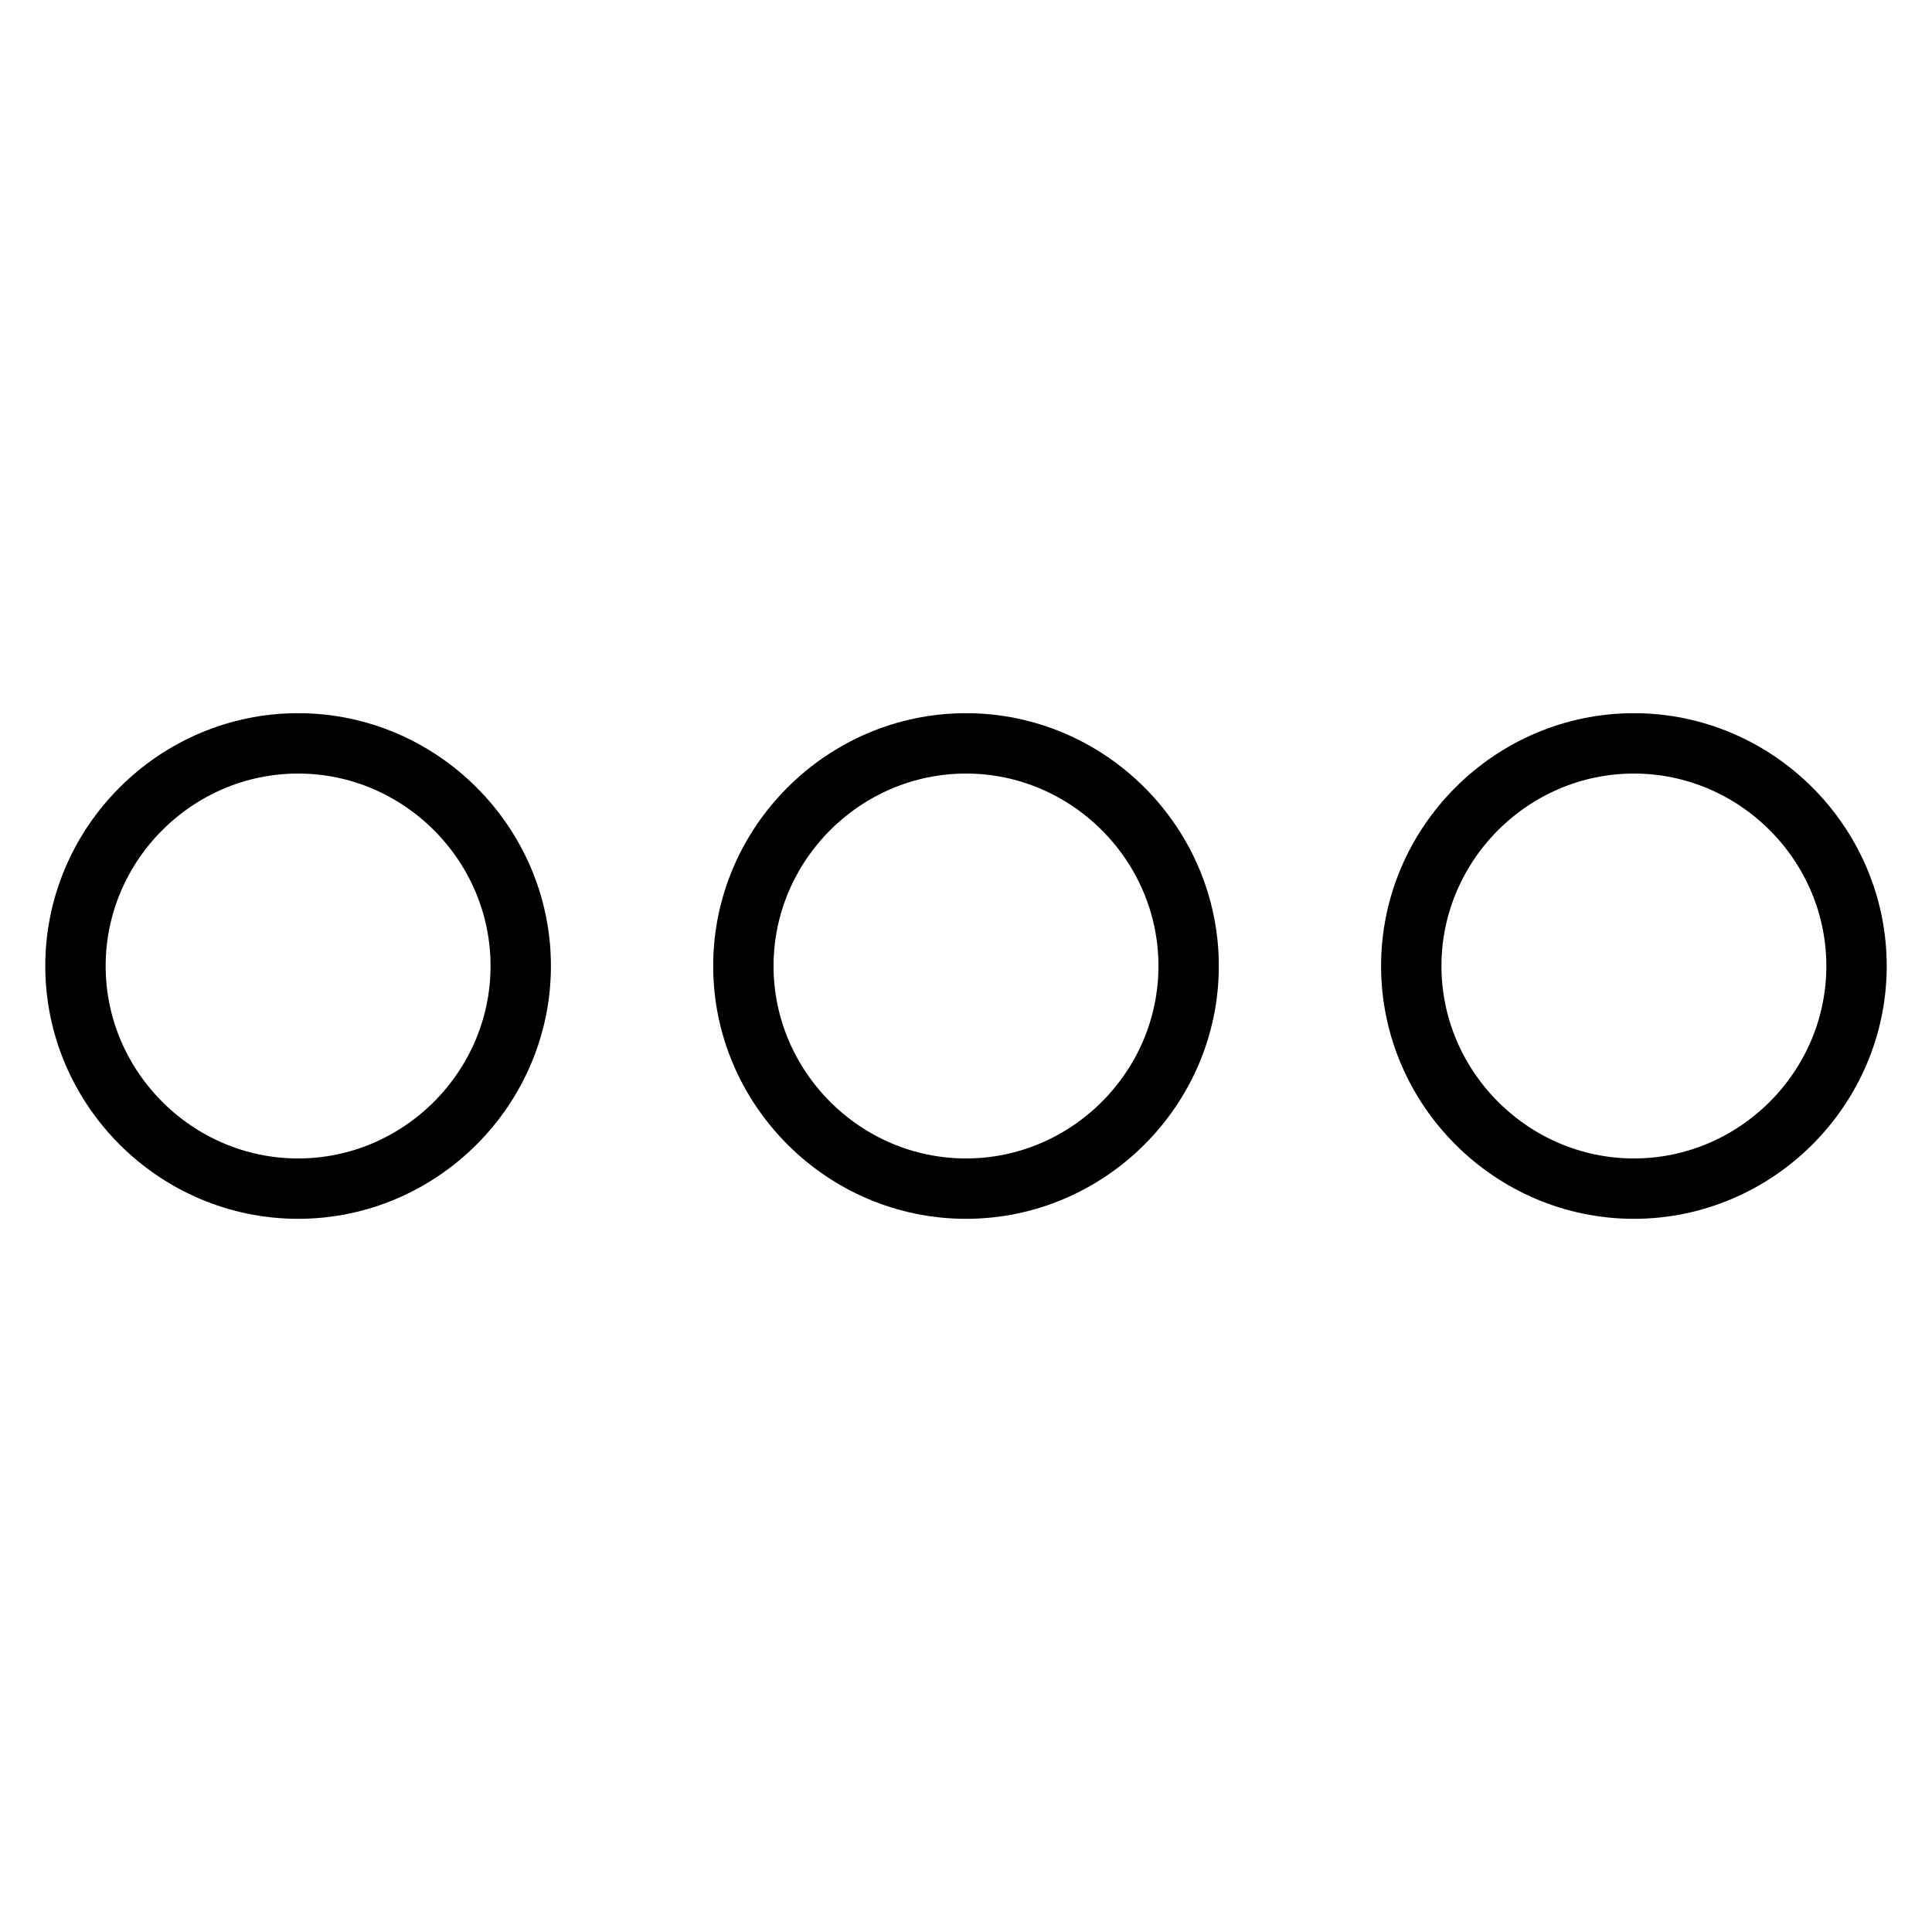 <?xml version="1.0" encoding="utf-8"?>
<!-- Svg Vector Icons : http://www.onlinewebfonts.com/icon -->
<!DOCTYPE svg PUBLIC "-//W3C//DTD SVG 1.1//EN" "http://www.w3.org/Graphics/SVG/1.1/DTD/svg11.dtd">
<svg version="1.1" xmlns="http://www.w3.org/2000/svg" xmlns:xlink="http://www.w3.org/1999/xlink" x="0px" y="0px" viewBox="0 0 256 256" enable-background="new 0 0 256 256" xml:space="preserve">
<g> <path stroke-width="8" fill-opacity="0" stroke="#000000"  d="M39.5,98.5C23.3,98.5,10,111.8,10,128s13.3,29.5,29.5,29.5S69,144.2,69,128S55.7,98.5,39.5,98.5z  M216.5,98.5c-16.2,0-29.5,13.3-29.5,29.5s13.3,29.5,29.5,29.5S246,144.2,246,128S232.7,98.5,216.5,98.5z M128,98.5 c-16.2,0-29.5,13.3-29.5,29.5s13.3,29.5,29.5,29.5s29.5-13.3,29.5-29.5S144.2,98.5,128,98.5z"/></g>
</svg>